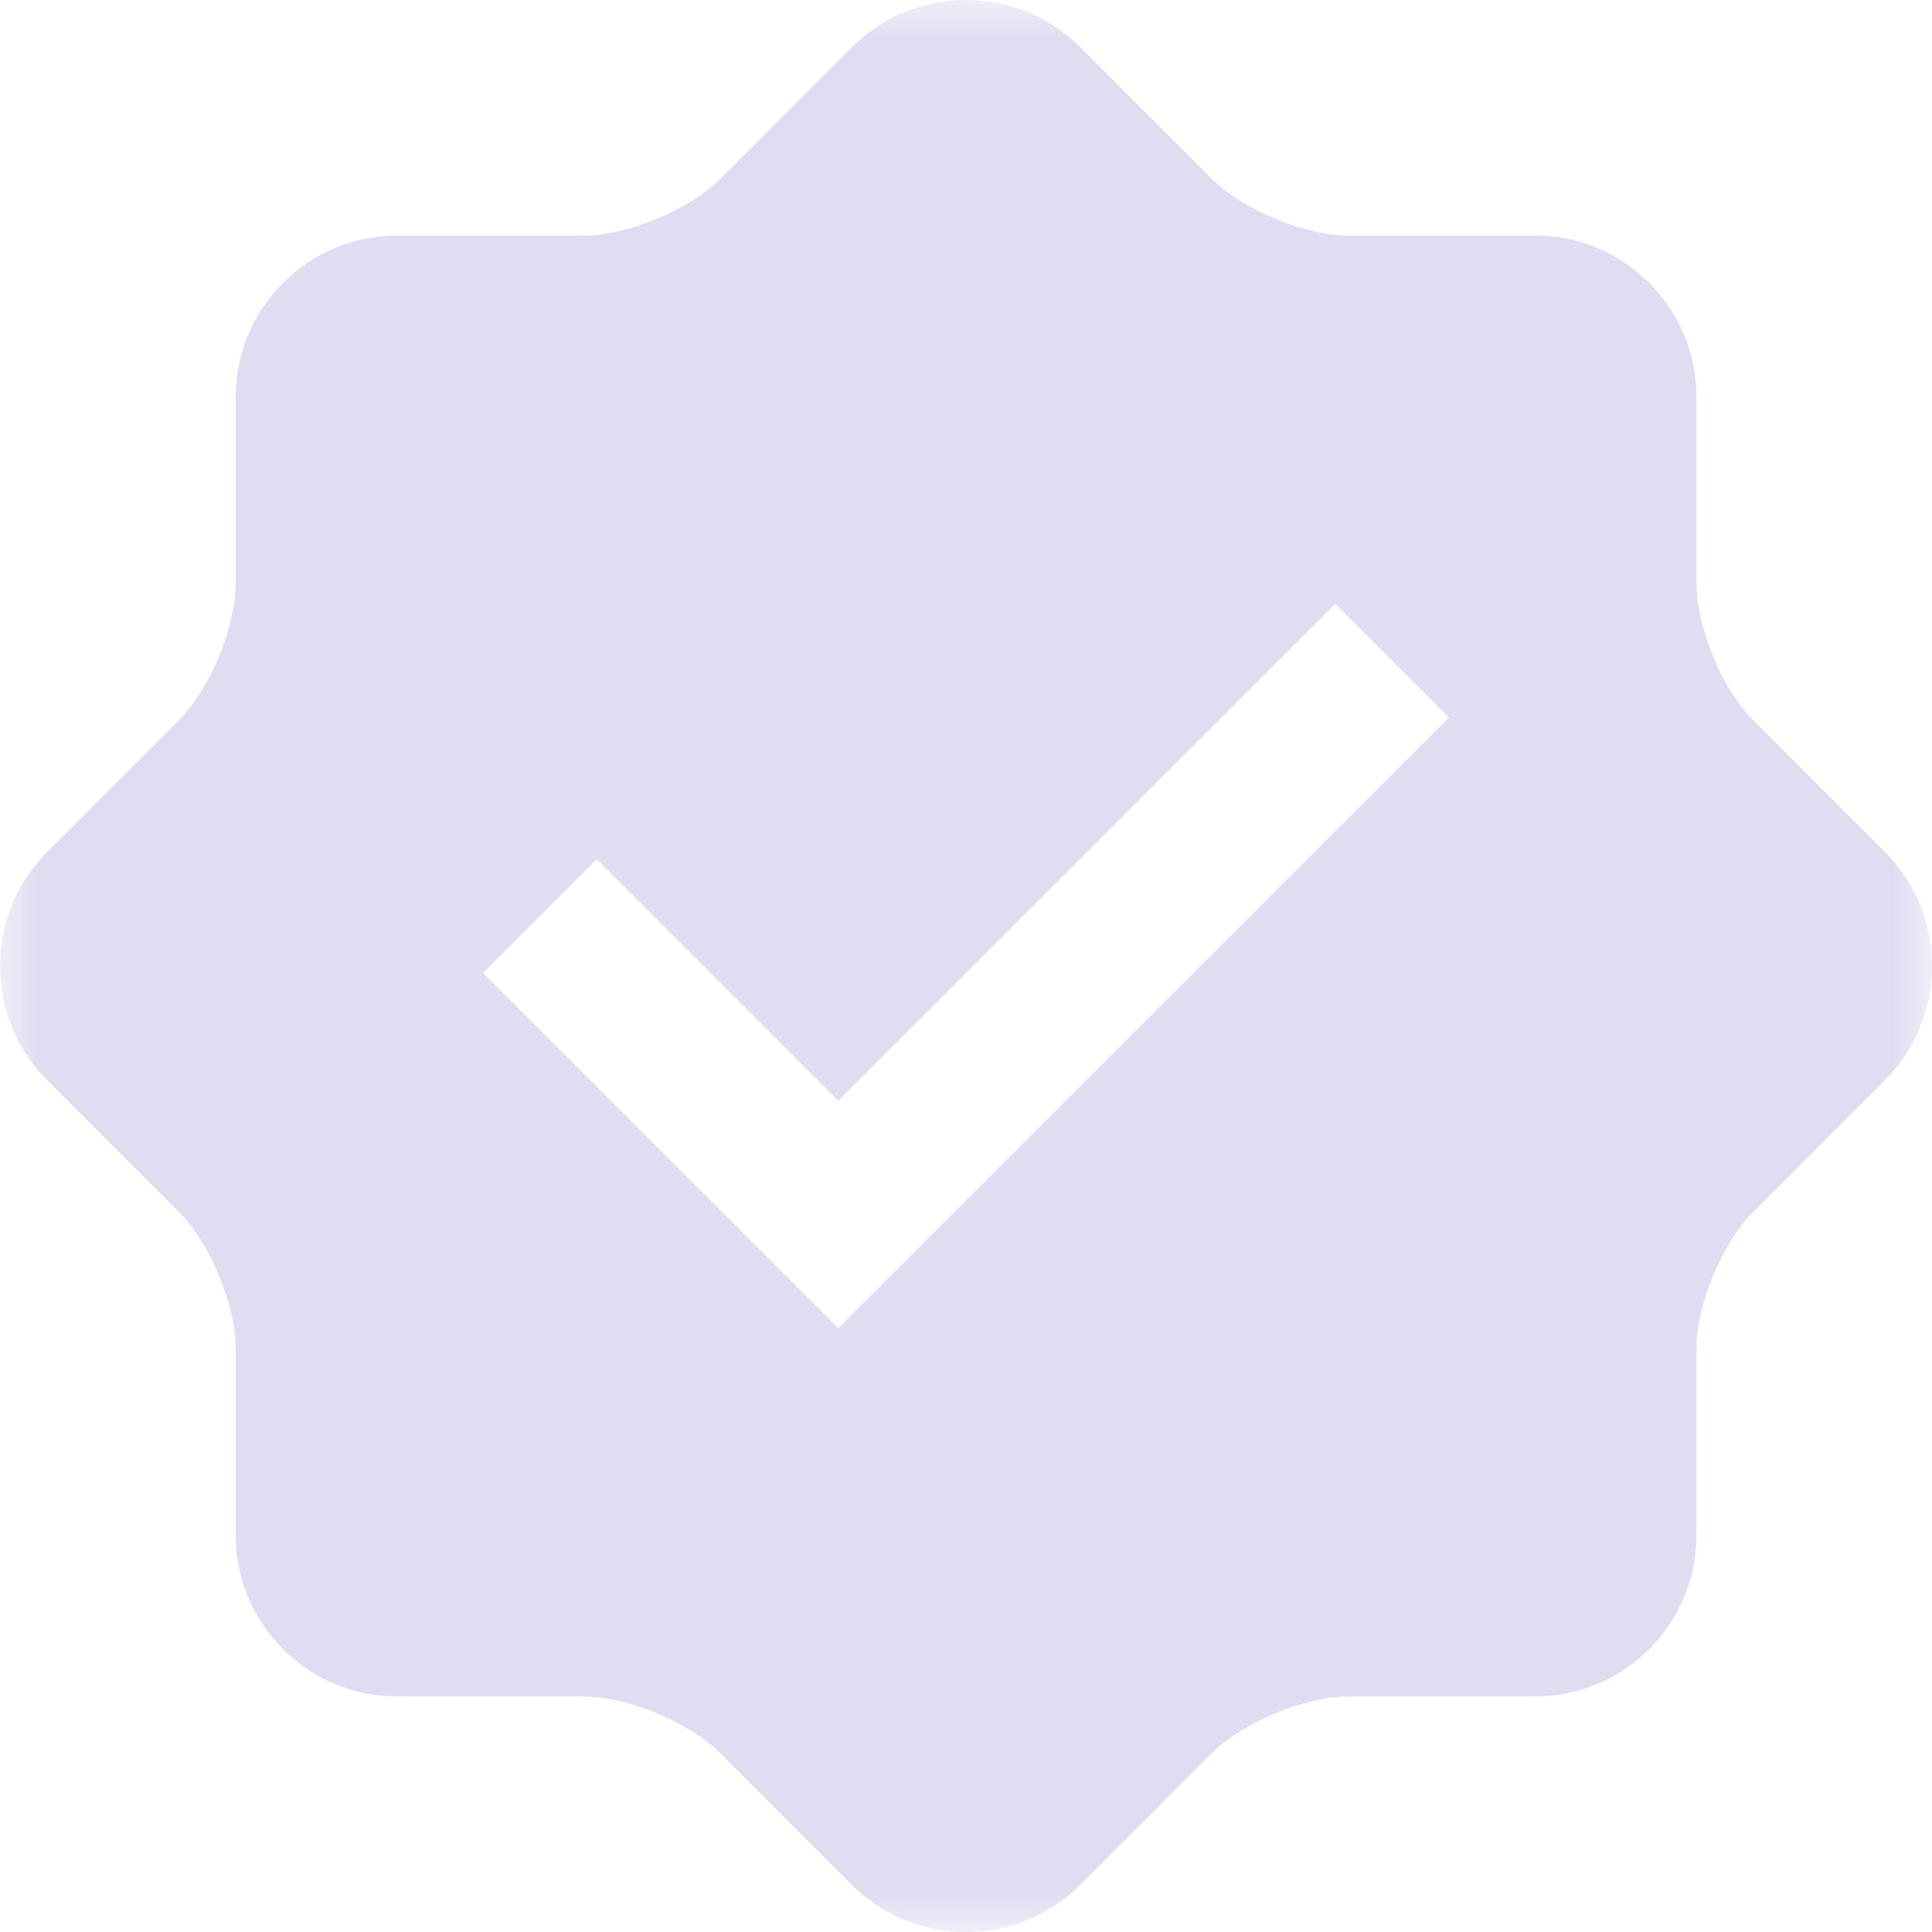 <svg width="24" height="24" viewBox="0 0 24 24" fill="none" xmlns="http://www.w3.org/2000/svg">
<g clip-path="url(#clip0_49_1151)">
<mask id="mask0_49_1151" style="mask-type:luminance" maskUnits="userSpaceOnUse" x="0" y="0" width="24" height="24">
<path d="M24 0H0V24H24V0Z" fill="white"/>
</mask>
<g mask="url(#mask0_49_1151)">
<path d="M23.417 10.586L21.78 8.949C21.392 8.561 21.074 7.793 21.074 7.242V4.928C21.074 3.827 20.174 2.927 19.074 2.927H16.758C16.208 2.927 15.44 2.608 15.051 2.22L13.415 0.583C12.637 -0.194 11.364 -0.194 10.586 0.583L8.95 2.221C8.561 2.609 7.791 2.927 7.242 2.927H4.928C3.828 2.927 2.928 3.827 2.928 4.928V7.242C2.928 7.791 2.61 8.561 2.221 8.949L0.584 10.586C-0.194 11.363 -0.194 12.637 0.584 13.415L2.221 15.052C2.61 15.441 2.928 16.21 2.928 16.759V19.073C2.928 20.173 3.828 21.074 4.928 21.074H7.243C7.792 21.074 8.561 21.392 8.95 21.78L10.586 23.417C11.364 24.194 12.637 24.194 13.415 23.417L15.051 21.78C15.44 21.392 16.208 21.074 16.758 21.074H19.074C20.174 21.074 21.074 20.173 21.074 19.073V16.759C21.074 16.208 21.392 15.44 21.781 15.052L23.417 13.415C24.194 12.637 24.194 11.363 23.417 10.586ZM10.413 16.5L6 12.087L7.414 10.673L10.413 13.672L16.586 7.5L18 8.914L10.413 16.5Z" fill="#E0DCF2"/>
</g>
</g>
<defs>
<clipPath id="clip0_49_1151">
<rect width="24" height="24" fill="white"/>
</clipPath>
</defs>
</svg>
